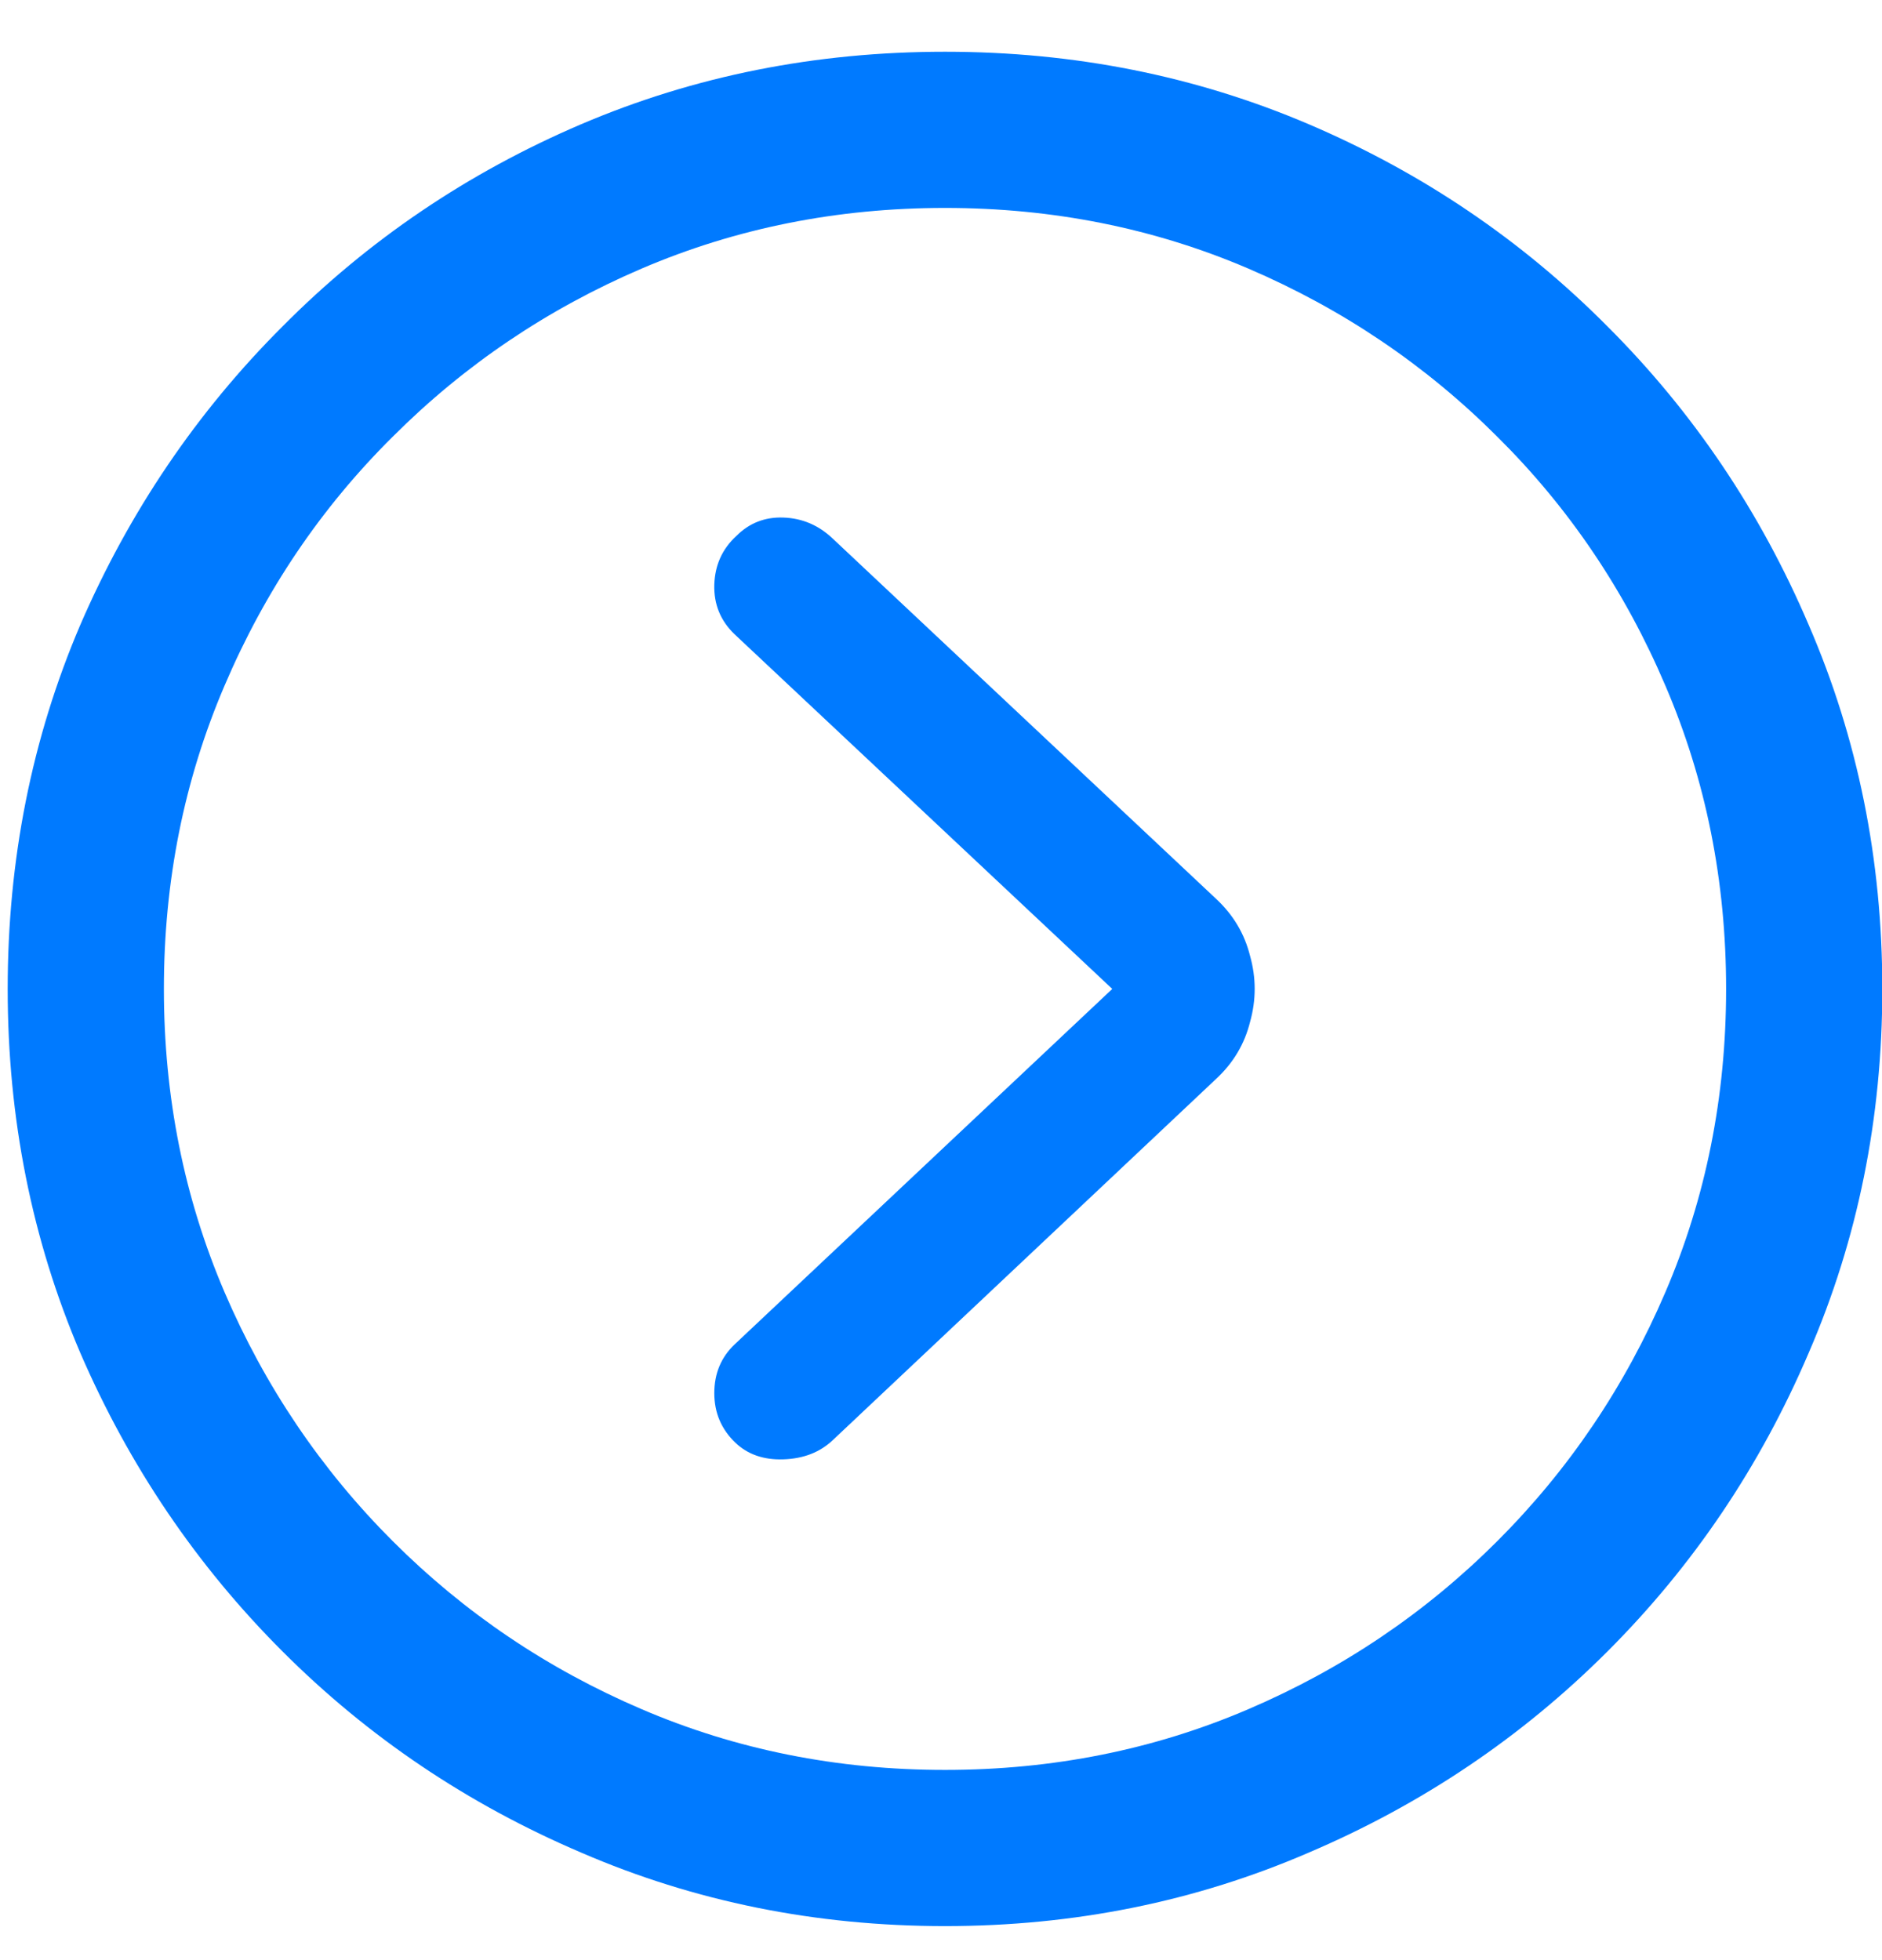 <svg width="24" height="25" viewBox="0 0 24 25" fill="none" xmlns="http://www.w3.org/2000/svg">
<path d="M12.051 24.566C10.402 24.566 8.855 24.253 7.41 23.628C5.965 23.011 4.695 22.156 3.602 21.062C2.508 19.968 1.648 18.699 1.023 17.253C0.406 15.808 0.098 14.261 0.098 12.613C0.098 10.964 0.406 9.417 1.023 7.972C1.648 6.527 2.508 5.257 3.602 4.164C4.695 3.062 5.965 2.203 7.41 1.585C8.855 0.968 10.402 0.66 12.051 0.66C13.699 0.66 15.246 0.968 16.691 1.585C18.137 2.203 19.406 3.062 20.5 4.164C21.594 5.257 22.449 6.527 23.066 7.972C23.691 9.417 24.004 10.964 24.004 12.613C24.004 14.261 23.691 15.808 23.066 17.253C22.449 18.699 21.594 19.968 20.5 21.062C19.406 22.156 18.137 23.011 16.691 23.628C15.246 24.253 13.699 24.566 12.051 24.566ZM12.051 22.574C13.426 22.574 14.715 22.316 15.918 21.8C17.121 21.285 18.18 20.57 19.094 19.656C20.008 18.742 20.723 17.683 21.238 16.48C21.754 15.277 22.012 13.988 22.012 12.613C22.012 11.238 21.754 9.949 21.238 8.746C20.723 7.535 20.008 6.476 19.094 5.57C18.18 4.656 17.121 3.941 15.918 3.425C14.715 2.91 13.426 2.652 12.051 2.652C10.676 2.652 9.387 2.91 8.184 3.425C6.98 3.941 5.922 4.656 5.008 5.57C4.094 6.476 3.379 7.535 2.863 8.746C2.348 9.949 2.09 11.238 2.09 12.613C2.09 13.988 2.348 15.277 2.863 16.48C3.379 17.683 4.094 18.742 5.008 19.656C5.922 20.57 6.98 21.285 8.184 21.8C9.387 22.316 10.676 22.574 12.051 22.574ZM9.379 18.402C9.199 18.23 9.109 18.019 9.109 17.769C9.109 17.519 9.195 17.312 9.367 17.148L14.184 12.613L9.367 8.089C9.188 7.917 9.102 7.707 9.109 7.457C9.117 7.207 9.211 7 9.391 6.835C9.555 6.671 9.754 6.593 9.988 6.601C10.23 6.609 10.441 6.699 10.621 6.871L15.508 11.464C15.727 11.668 15.871 11.91 15.941 12.191C16.02 12.472 16.02 12.753 15.941 13.035C15.871 13.316 15.727 13.558 15.508 13.761L10.621 18.367C10.457 18.523 10.246 18.605 9.988 18.613C9.738 18.621 9.535 18.55 9.379 18.402Z" fill="#007AFF"/>
</svg>
